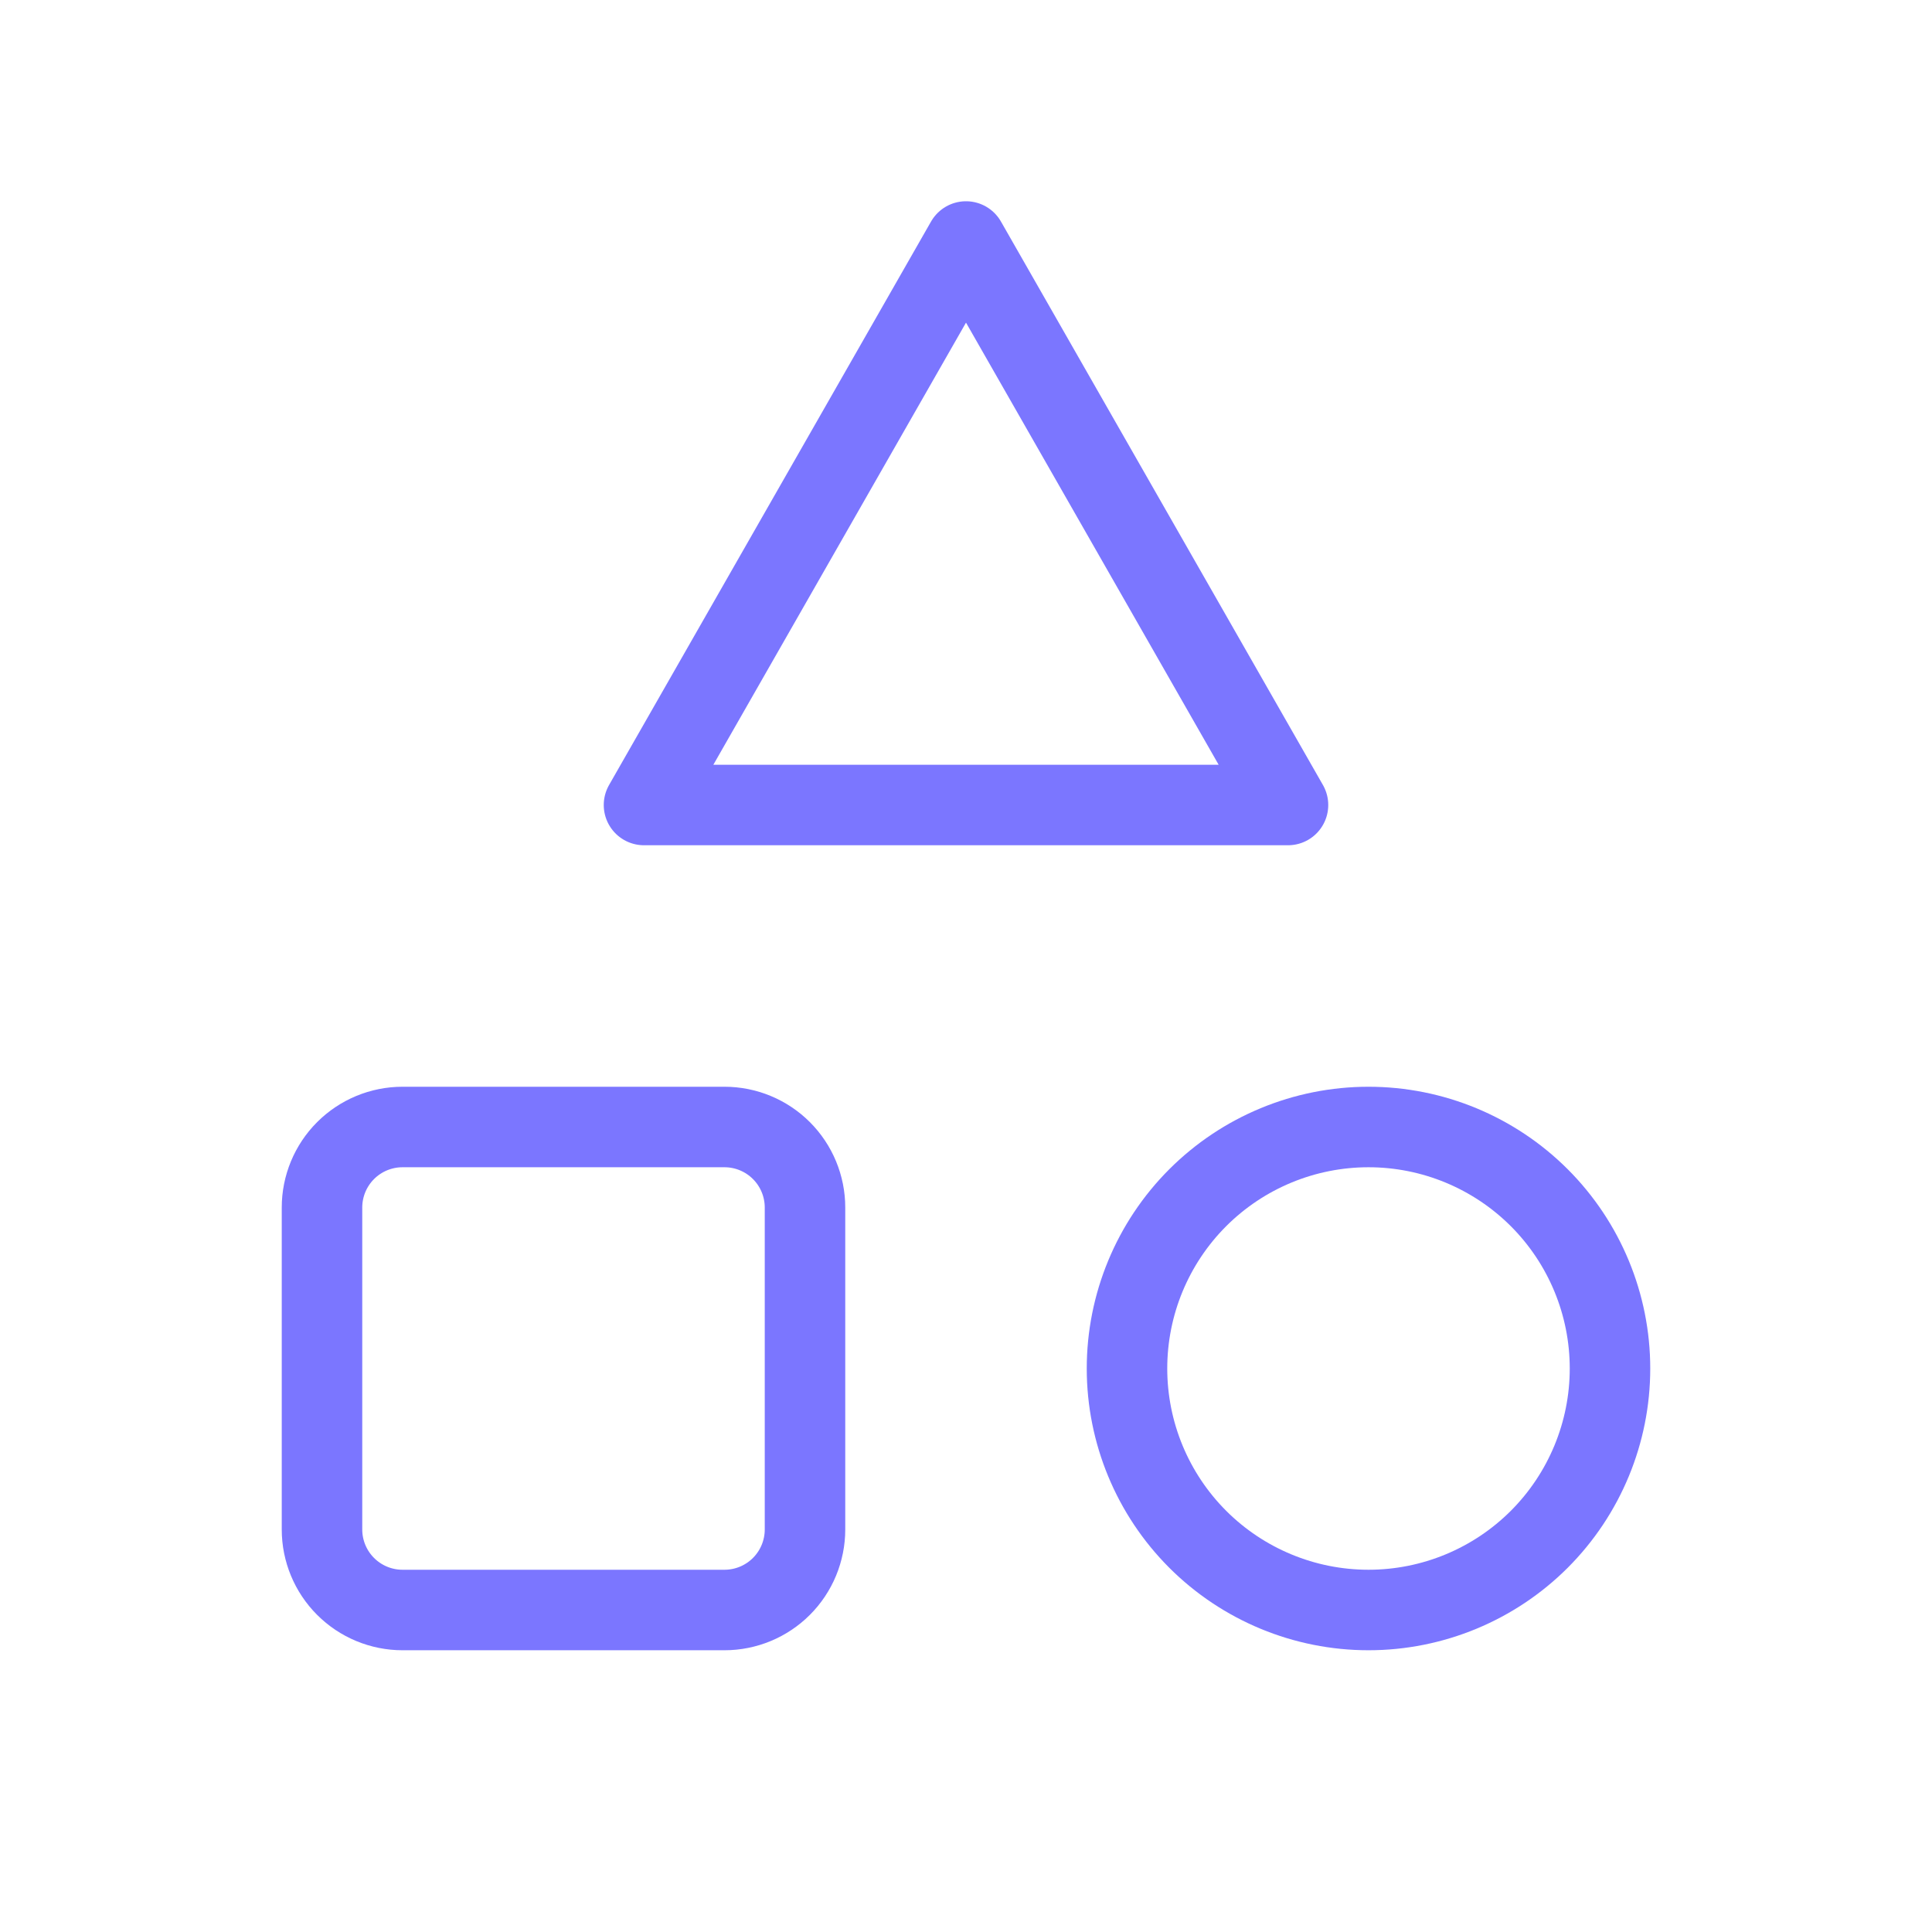 <svg width="48" height="48" viewBox="0 0 48 48" fill="none" xmlns="http://www.w3.org/2000/svg">
<path d="M24 6L16 20H32L24 6Z" stroke="#7B76FF" stroke-width="2" stroke-linecap="round" stroke-linejoin="round"/>
<path d="M28 34C28 35.591 28.632 37.117 29.757 38.243C30.883 39.368 32.409 40 34 40C35.591 40 37.117 39.368 38.243 38.243C39.368 37.117 40 35.591 40 34C40 32.409 39.368 30.883 38.243 29.757C37.117 28.632 35.591 28 34 28C32.409 28 30.883 28.632 29.757 29.757C28.632 30.883 28 32.409 28 34Z" stroke="#7B76FF" stroke-width="2" stroke-linecap="round" stroke-linejoin="round"/>
<path d="M8 30C8 29.47 8.211 28.961 8.586 28.586C8.961 28.211 9.47 28 10 28H18C18.53 28 19.039 28.211 19.414 28.586C19.789 28.961 20 29.47 20 30V38C20 38.53 19.789 39.039 19.414 39.414C19.039 39.789 18.53 40 18 40H10C9.47 40 8.961 39.789 8.586 39.414C8.211 39.039 8 38.53 8 38V30Z" stroke="#7B76FF" stroke-width="2" stroke-linecap="round" stroke-linejoin="round"/>
</svg>
